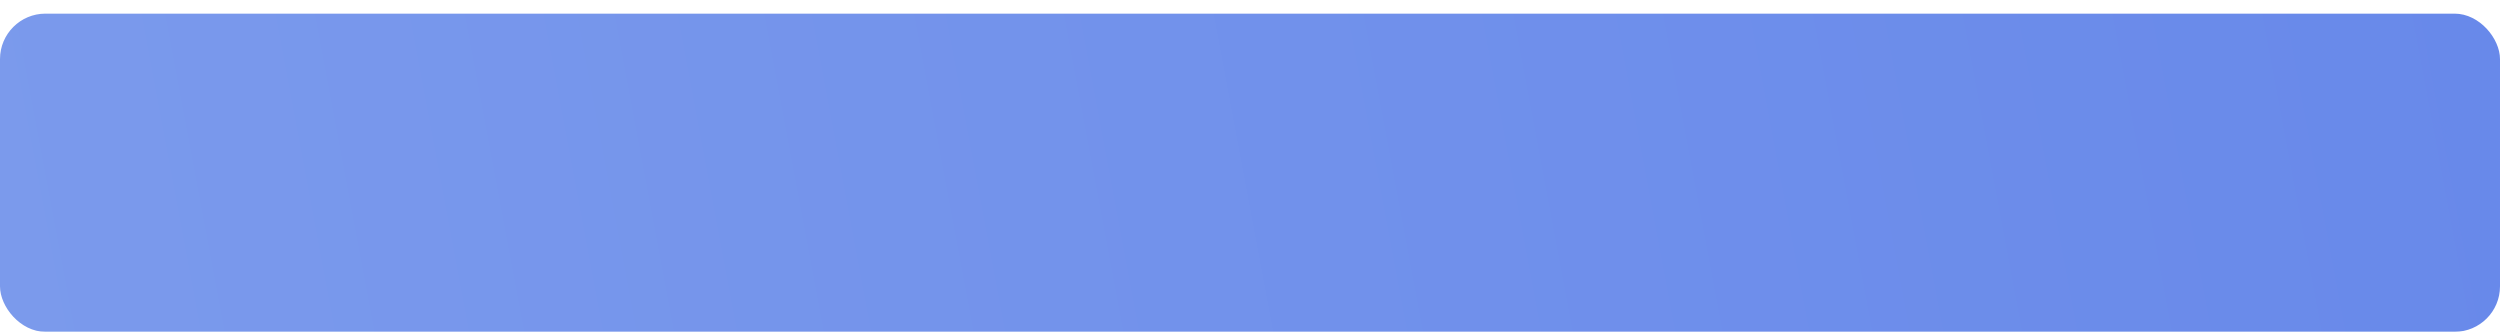 <?xml version="1.0" encoding="UTF-8"?> <svg xmlns="http://www.w3.org/2000/svg" width="550" height="73" viewBox="0 0 550 73" fill="none"><g filter="url(#filter0_d_551_937)"><rect width="550" height="70" rx="10" fill="url(#paint0_linear_551_937)"></rect></g><defs><filter id="filter0_d_551_937" x="0" y="0" width="550" height="73" filterUnits="userSpaceOnUse" color-interpolation-filters="sRGB"><feFlood flood-opacity="0" result="BackgroundImageFix"></feFlood><feColorMatrix in="SourceAlpha" type="matrix" values="0 0 0 0 0 0 0 0 0 0 0 0 0 0 0 0 0 0 127 0" result="hardAlpha"></feColorMatrix><feOffset dy="3"></feOffset><feComposite in2="hardAlpha" operator="out"></feComposite><feColorMatrix type="matrix" values="0 0 0 0 0.227 0 0 0 0 0.316 0 0 0 0 0.581 0 0 0 1 0"></feColorMatrix><feBlend mode="normal" in2="BackgroundImageFix" result="effect1_dropShadow_551_937"></feBlend><feBlend mode="normal" in="SourceGraphic" in2="effect1_dropShadow_551_937" result="shape"></feBlend></filter><linearGradient id="paint0_linear_551_937" x1="1.11666e-06" y1="70" x2="541.215" y2="-31.393" gradientUnits="userSpaceOnUse"><stop stop-color="#7B9AEC"></stop><stop offset="1" stop-color="#6889EA"></stop></linearGradient></defs></svg> 